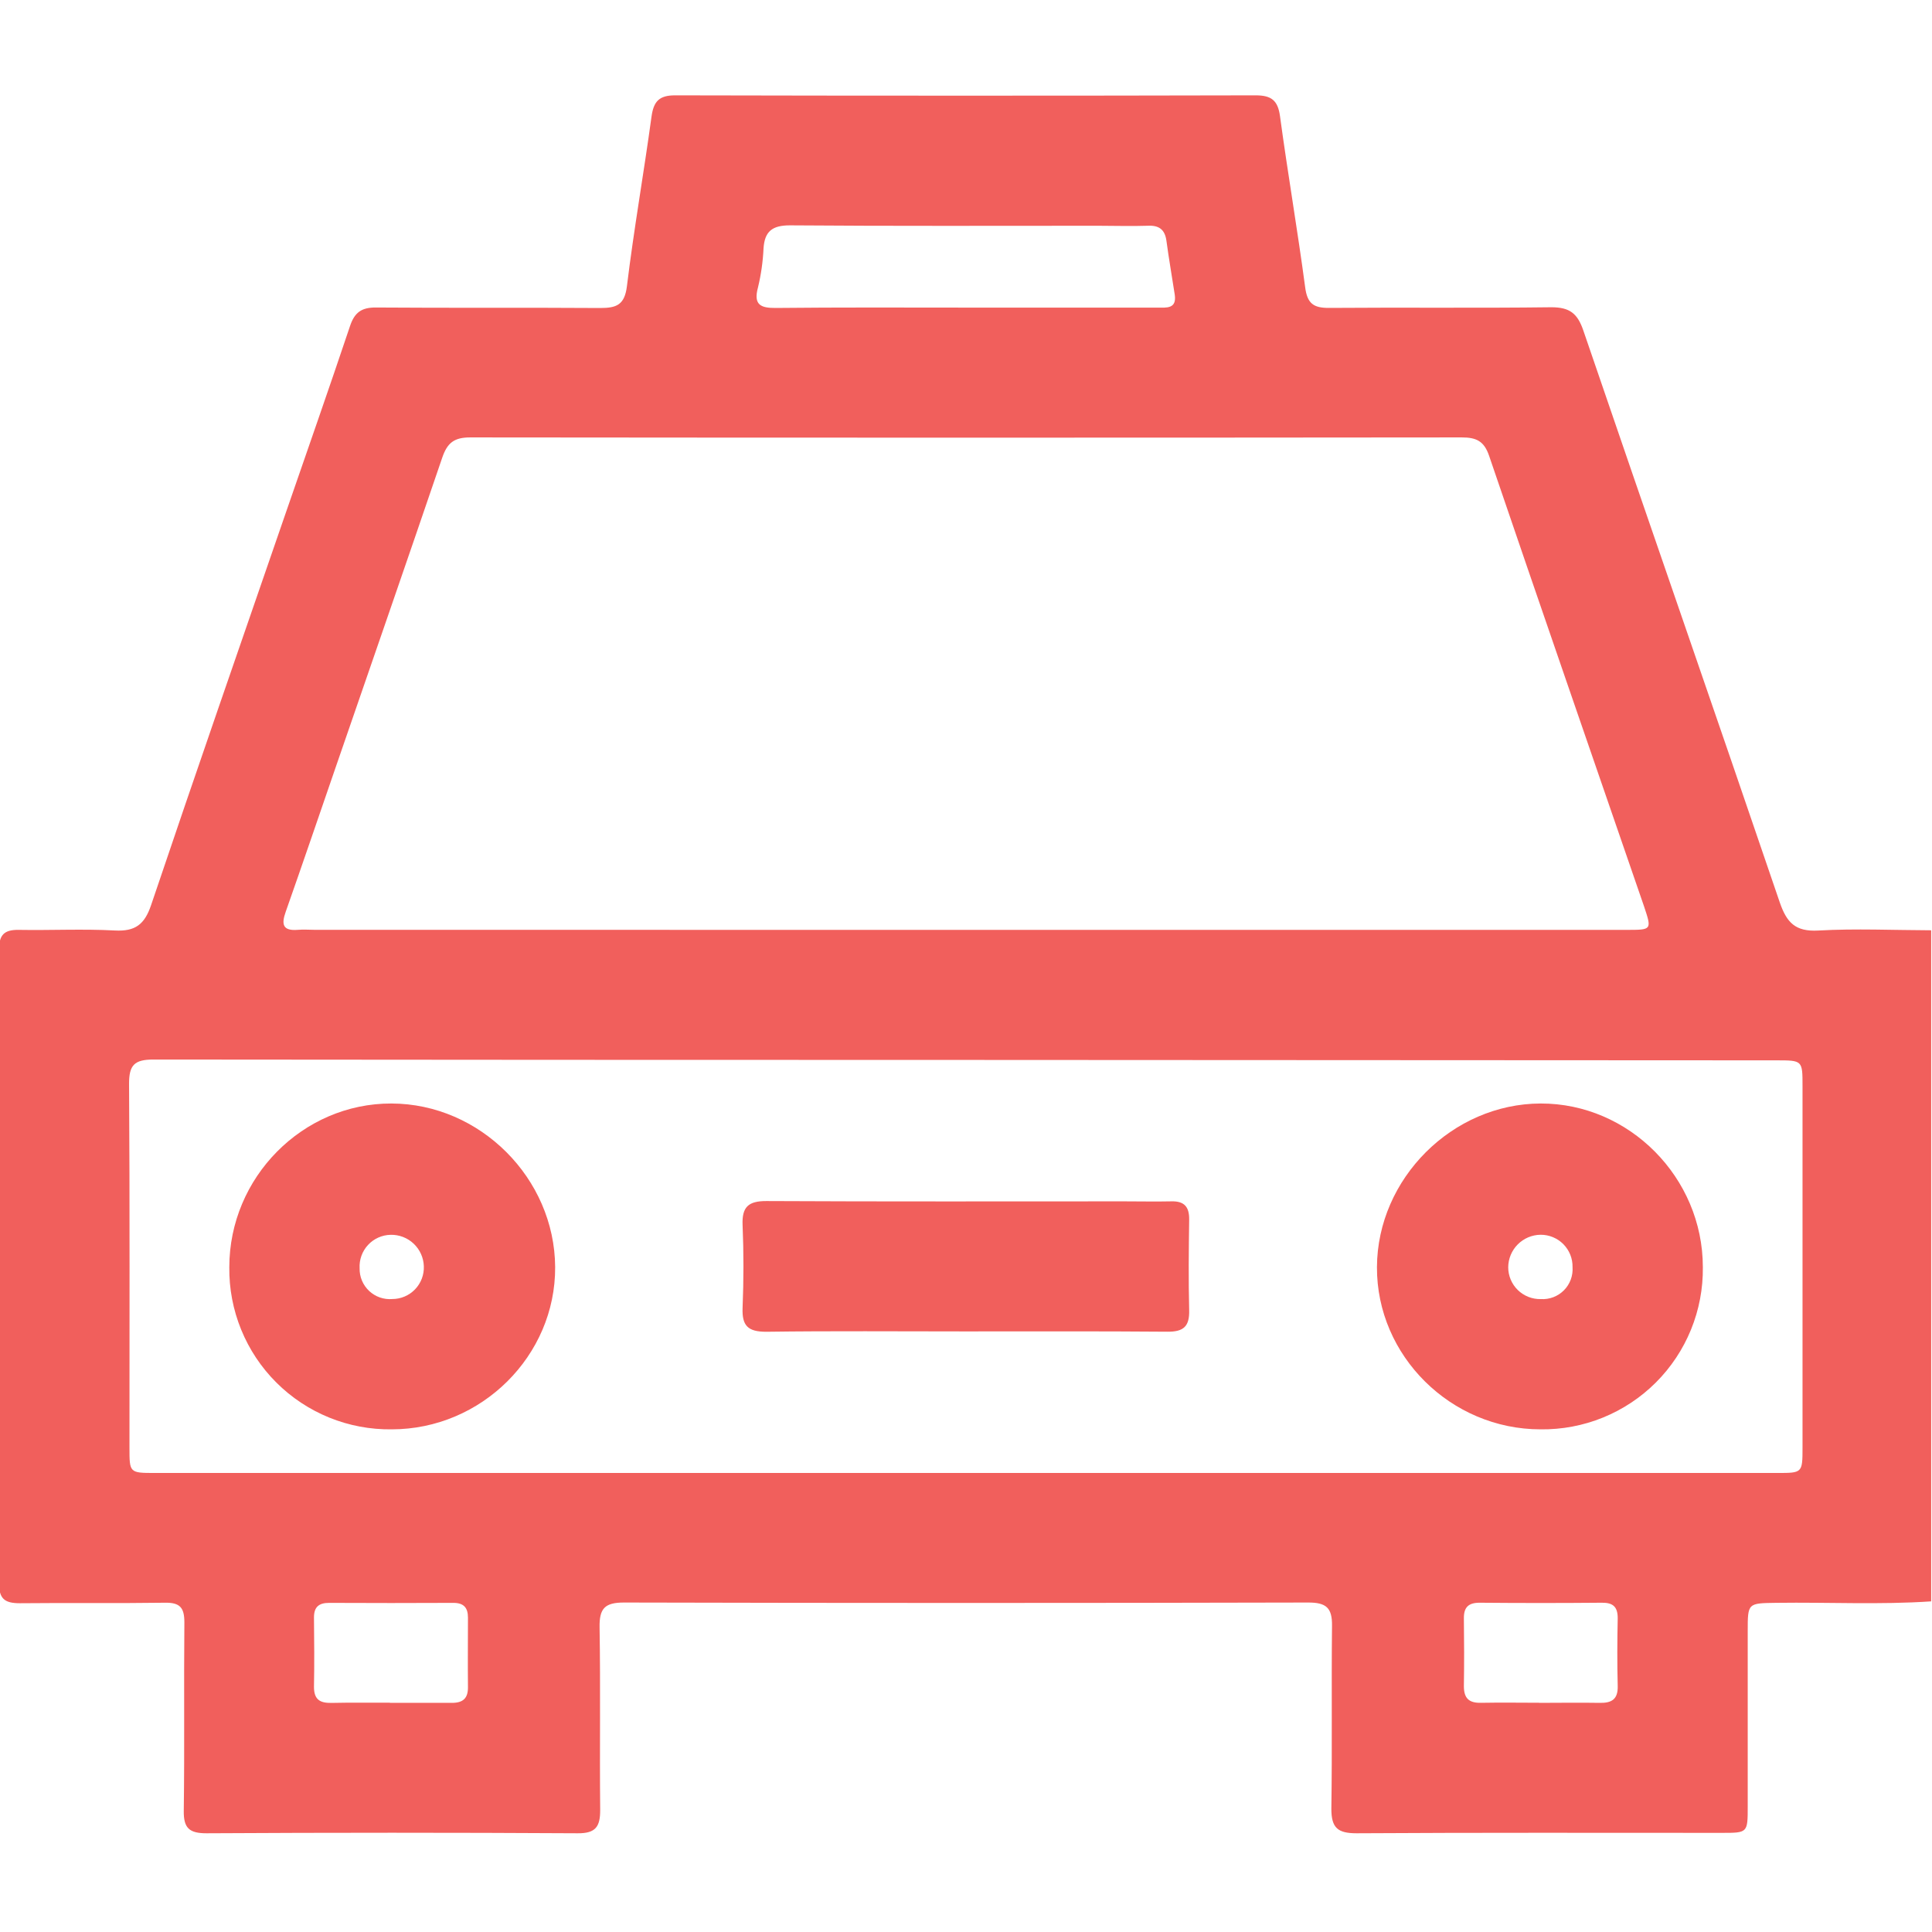 <svg width="512" height="512" viewBox="0 0 512 512" fill="none" xmlns="http://www.w3.org/2000/svg">
<g clip-path="url(#clip0_1450_167)">
<g clip-path="url(#clip1_1450_167)">
<path d="M511.792 424.379C498.149 425.3 484.507 424.579 470.865 424.766C463.163 424.873 463.163 424.766 463.163 432.255V478.708C463.163 485.703 463.163 485.729 456.395 485.729C424.105 485.729 391.801 485.636 359.497 485.836C354.478 485.836 352.823 484.381 352.823 479.349C353.063 463.197 352.823 447.045 352.996 430.906C353.077 426.061 351.448 424.686 346.696 424.686C286.253 424.837 225.815 424.837 165.381 424.686C160.269 424.686 158.814 426.248 158.894 431.24C159.161 447.392 158.894 463.544 159.054 479.696C159.054 484.021 157.92 485.876 153.114 485.836C120.312 485.649 87.514 485.649 54.721 485.836C50.196 485.836 48.634 484.501 48.701 479.896C48.928 463.25 48.701 446.524 48.861 429.945C48.861 426.074 47.727 424.673 43.735 424.739C30.921 424.926 18.106 424.739 5.278 424.873C1.273 424.873 -0.262 423.738 -0.262 419.533C-0.155 363.585 -0.155 307.641 -0.262 251.701C-0.262 247.79 1.073 246.361 4.971 246.428C13.461 246.575 21.964 246.135 30.427 246.588C35.86 246.882 38.316 244.987 40.051 239.834C51.758 205.127 63.785 170.568 75.719 135.955C81.419 119.443 87.212 102.957 92.765 86.391C93.966 82.787 95.835 81.466 99.613 81.492C119.422 81.639 139.231 81.492 159.054 81.626C163.379 81.626 165.528 80.825 166.142 75.833C167.971 60.815 170.614 45.905 172.656 30.914C173.217 26.91 174.632 25.255 178.93 25.268C230.216 25.384 281.497 25.384 332.773 25.268C336.925 25.268 338.633 26.603 339.207 30.741C341.263 45.905 343.866 60.989 345.882 76.126C346.442 80.465 348.124 81.626 352.209 81.599C371.858 81.439 391.507 81.679 411.143 81.426C416.015 81.426 418.071 83.094 419.606 87.606C436.879 138.157 454.446 188.602 471.666 239.167C473.508 244.506 475.79 246.935 481.837 246.602C491.782 246.041 501.86 246.508 511.792 246.535V424.379ZM255.752 246.428H431.086C437.76 246.428 437.76 246.428 435.705 240.248C421.996 200.429 408.206 160.65 394.631 120.804C393.296 116.866 391.227 115.919 387.356 115.919C299.771 116.008 212.191 116.008 124.615 115.919C120.33 115.919 118.541 117.374 117.206 121.258C107.862 148.689 98.385 175.987 88.934 203.406C84.542 216.14 80.204 228.901 75.719 241.623C74.531 244.96 74.904 246.749 78.936 246.415C80.417 246.281 81.926 246.415 83.434 246.415L255.752 246.428ZM255.939 280.894C184.194 280.894 112.441 280.859 40.679 280.788C35.606 280.788 34.178 282.243 34.205 287.288C34.418 319.419 34.298 351.549 34.311 383.679C34.311 390.273 34.311 390.353 40.986 390.353H471.012C477.606 390.353 477.686 390.353 477.686 383.679C477.686 351.722 477.686 319.761 477.686 287.796C477.686 281.014 477.686 281.001 470.718 281.001L255.939 280.894ZM255.939 81.519H264.415C278.556 81.519 292.687 81.519 306.81 81.519C309.079 81.519 311.883 81.92 311.322 78.102C310.601 73.35 309.76 68.611 309.12 63.832C308.706 60.749 307.077 59.654 304.06 59.828C299.735 59.974 295.41 59.828 291.085 59.828C263.828 59.828 236.57 59.934 209.312 59.721C204.586 59.721 202.637 61.376 202.344 65.821C202.185 69.308 201.694 72.773 200.876 76.166C199.634 80.731 201.516 81.653 205.574 81.612C222.42 81.439 239.213 81.506 255.992 81.519H255.939ZM103.324 451.276C108.797 451.276 114.283 451.276 119.769 451.276C122.679 451.276 124.041 450.088 124.014 447.125C123.947 440.971 124.014 434.831 124.014 428.677C124.014 426.007 122.853 424.766 120.116 424.779C109.144 424.833 98.176 424.833 87.212 424.779C84.542 424.779 83.207 425.834 83.207 428.61C83.274 434.751 83.327 440.904 83.207 447.045C83.207 450.422 84.809 451.343 87.826 451.29C93.072 451.17 98.225 451.25 103.377 451.236L103.324 451.276ZM407.819 451.276C413.159 451.276 418.498 451.183 423.838 451.276C427.081 451.356 428.817 450.382 428.71 446.764C428.55 440.784 428.59 434.751 428.71 428.824C428.71 425.807 427.455 424.713 424.518 424.739C413.724 424.837 402.92 424.837 392.108 424.739C389.131 424.739 387.903 425.967 387.943 428.904C388.023 434.884 388.037 440.918 387.943 446.845C387.943 450.048 389.278 451.33 392.455 451.263C397.568 451.17 402.72 451.236 407.873 451.25L407.819 451.276Z" fill="#F15F5C"/>
<path d="M103.791 378.791C98.126 378.866 92.504 377.807 87.254 375.676C82.005 373.545 77.235 370.384 73.226 366.381C69.217 362.378 66.049 357.614 63.91 352.367C61.77 347.121 60.702 341.5 60.769 335.835C60.769 312.021 80.204 292.385 103.724 292.439C127.245 292.492 146.987 312.288 147.121 335.782C147.254 359.275 127.592 378.791 103.791 378.791ZM112.321 335.568C112.248 333.296 111.279 331.145 109.626 329.585C107.973 328.025 105.77 327.181 103.498 327.239C102.373 327.264 101.264 327.515 100.238 327.977C99.212 328.439 98.29 329.102 97.525 329.928C96.76 330.753 96.17 331.724 95.788 332.783C95.406 333.841 95.24 334.965 95.301 336.089C95.275 337.213 95.486 338.329 95.919 339.366C96.353 340.404 97 341.338 97.818 342.108C98.637 342.879 99.608 343.469 100.669 343.839C101.731 344.209 102.858 344.352 103.978 344.258C105.102 344.255 106.215 344.026 107.249 343.584C108.282 343.142 109.216 342.496 109.995 341.685C110.774 340.874 111.381 339.914 111.781 338.863C112.18 337.813 112.364 336.692 112.321 335.568Z" fill="#F15F5C"/>
<path d="M451.272 335.822C451.34 341.487 450.274 347.108 448.136 352.355C445.999 357.602 442.833 362.368 438.825 366.372C434.817 370.376 430.048 373.538 424.799 375.671C419.551 377.804 413.928 378.865 408.263 378.791C384.476 378.791 364.8 359.276 364.907 335.795C365.013 312.315 384.93 292.492 408.303 292.439C431.677 292.385 451.272 312.008 451.272 335.822ZM408.356 344.272C409.482 344.339 410.608 344.165 411.661 343.763C412.714 343.36 413.669 342.738 414.463 341.937C415.256 341.136 415.869 340.175 416.262 339.118C416.655 338.061 416.817 336.933 416.739 335.809C416.763 334.684 416.56 333.566 416.144 332.521C415.727 331.477 415.106 330.526 414.315 329.726C413.525 328.925 412.582 328.292 411.542 327.862C410.503 327.433 409.388 327.216 408.263 327.225C405.99 327.253 403.818 328.172 402.215 329.785C400.613 331.398 399.707 333.575 399.693 335.849C399.695 336.97 399.92 338.08 400.356 339.114C400.791 340.147 401.428 341.083 402.23 341.868C403.032 342.652 403.982 343.268 405.024 343.681C406.067 344.094 407.182 344.295 408.303 344.272H408.356Z" fill="#F15F5C"/>
<path d="M255.473 352.838C238 352.838 220.513 352.691 203.053 352.931C198.195 352.931 196.606 351.329 196.793 346.604C197.087 339.302 197.1 331.92 196.793 324.645C196.593 319.866 198.315 318.278 203.093 318.291C234.716 318.452 266.326 318.371 297.949 318.371C302.114 318.371 306.278 318.465 310.43 318.371C313.86 318.278 315.182 319.826 315.142 323.19C315.035 331.2 314.942 339.209 315.142 347.151C315.262 351.489 313.714 352.958 309.349 352.918C291.421 352.771 273.441 352.838 255.473 352.838Z" fill="#F15F5C"/>
</g>
</g>
<defs>
<clipPath id="clip0_1450_167">
<rect width="512" height="512" fill="white"/>
</clipPath>
<clipPath id="clip1_1450_167">
<rect width="512" height="460.608" fill="white" transform="translate(-0.219 25.227)"/>
</clipPath>
</defs>
</svg>
